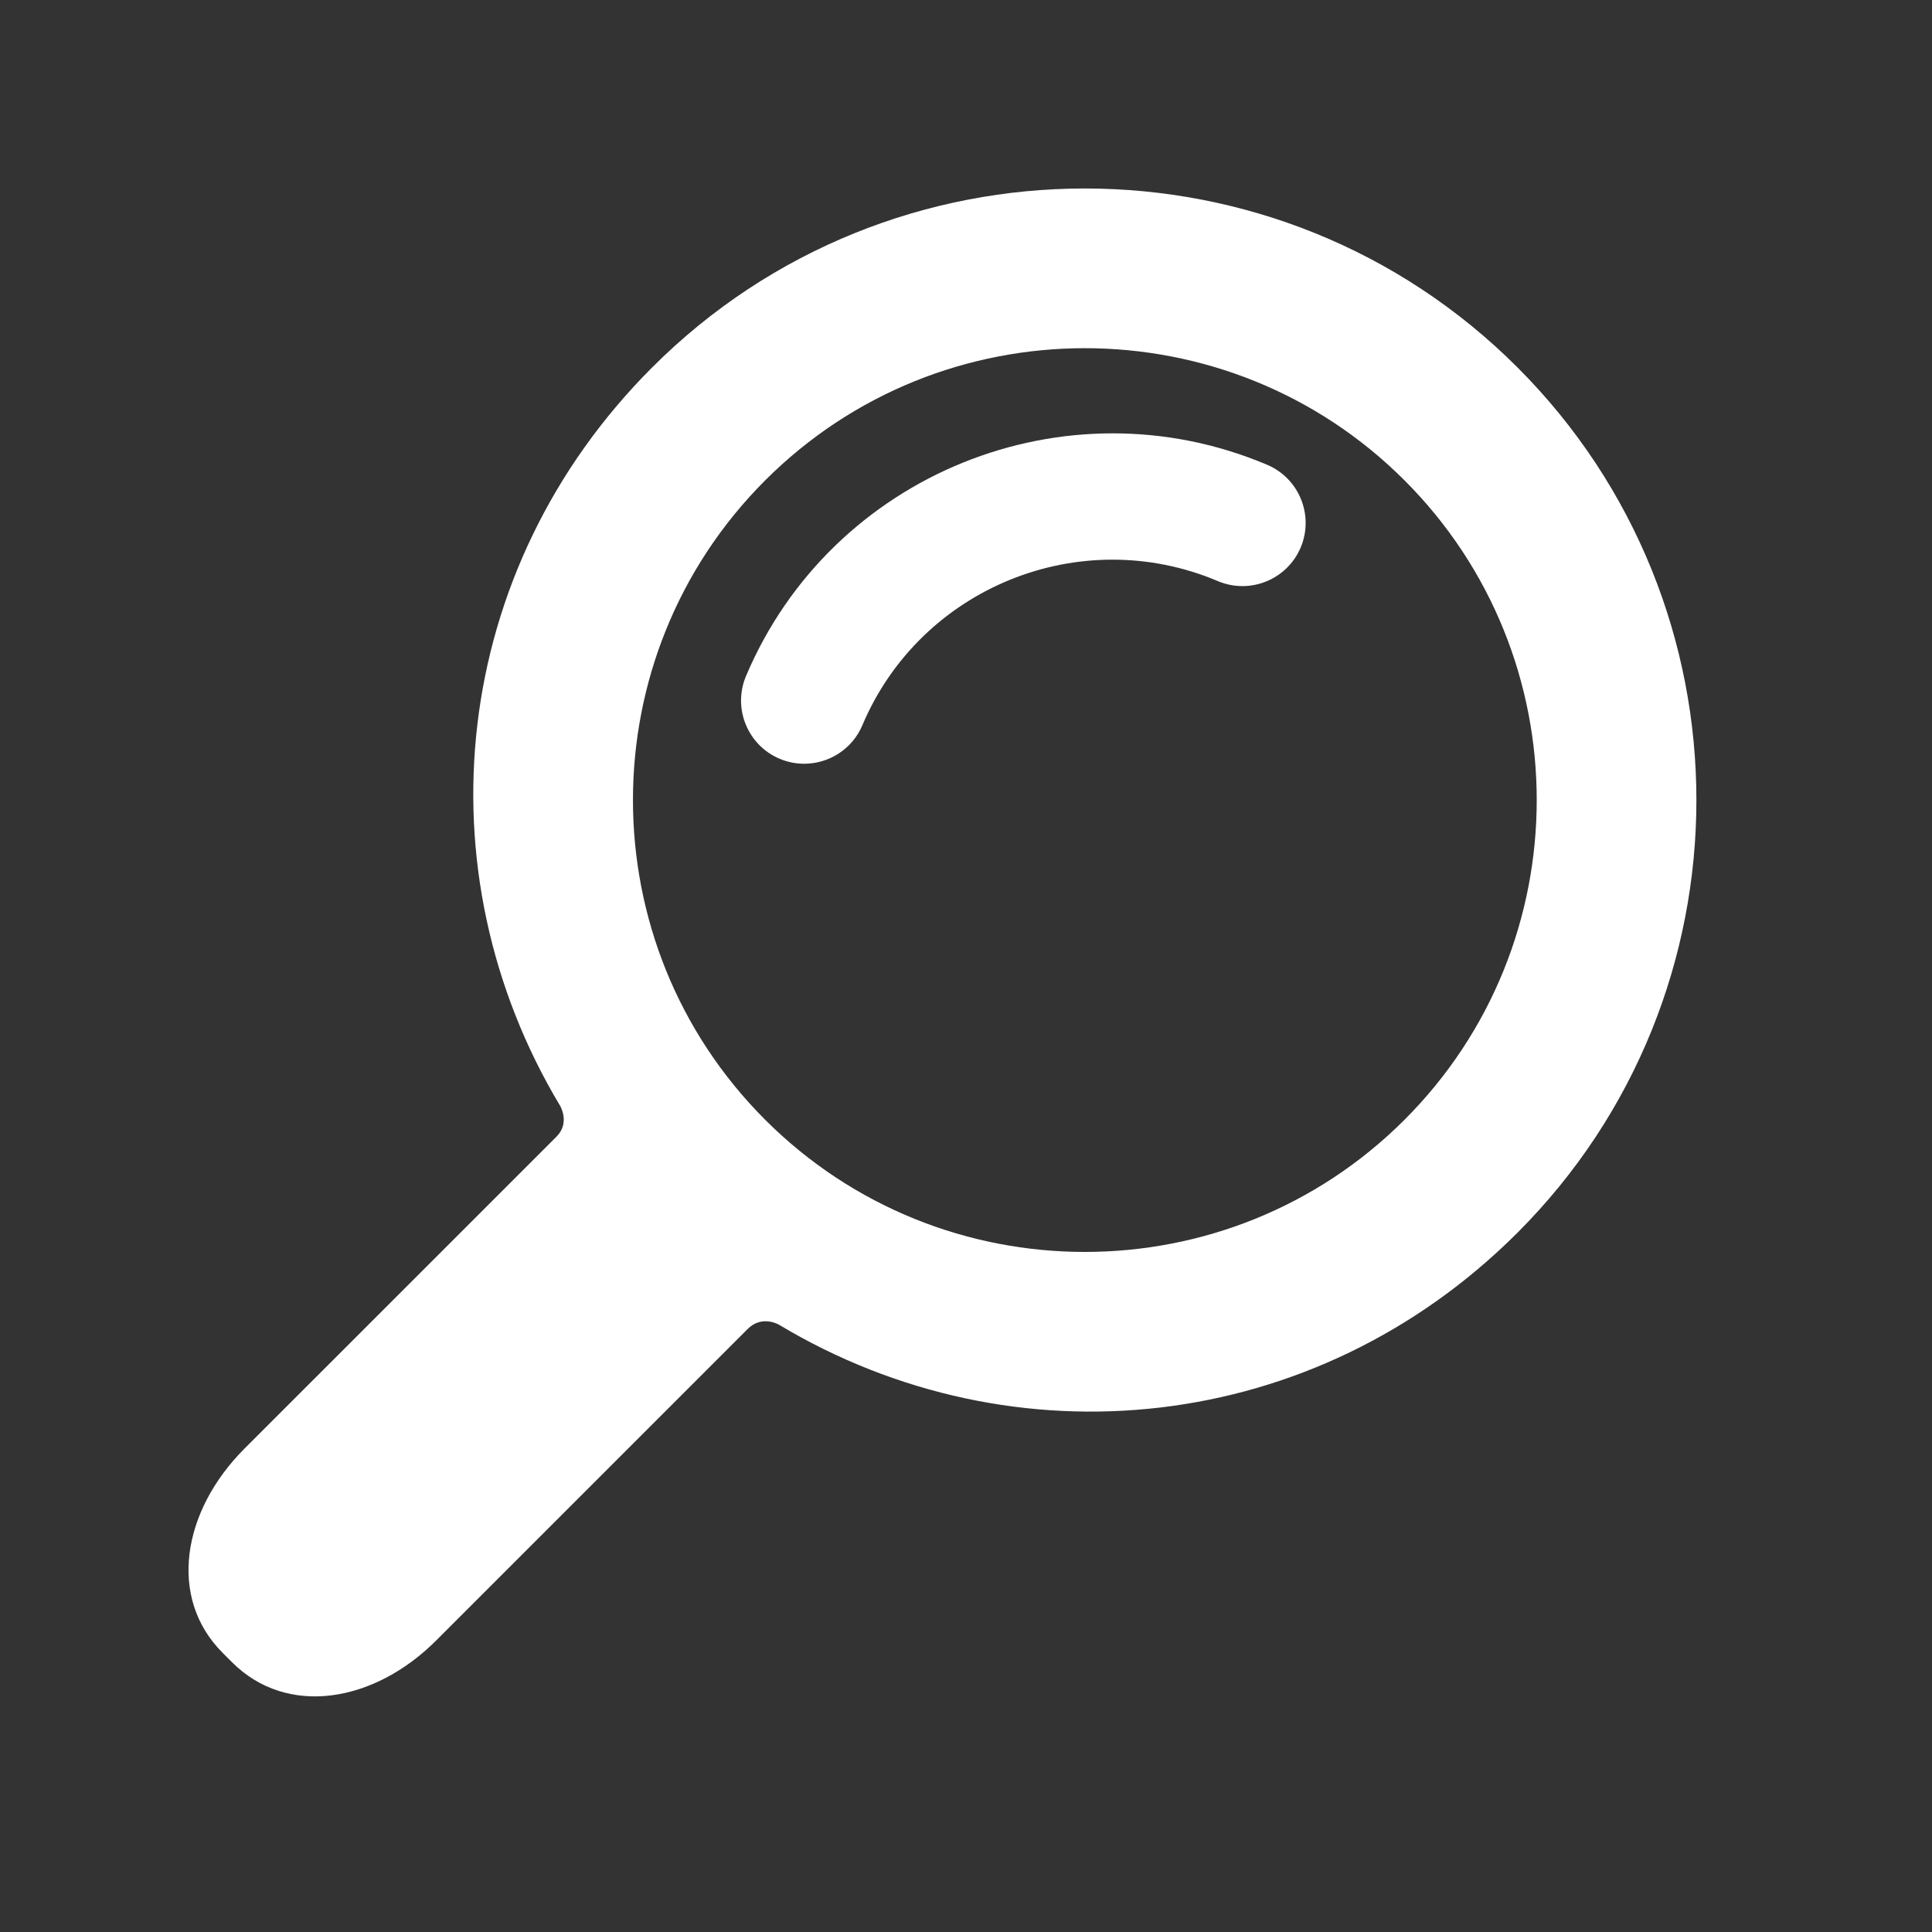 <svg width="41" height="41" viewBox="0 0 41 41" fill="none" xmlns="http://www.w3.org/2000/svg">
<rect x="0" y="0" width="41" height="41" fill="#333333" stroke="none"/>
<g clip-path="url(#clip0_1_18)">
<path d="M32.203 26.16C37.266 21.097 37.266 12.86 32.203 7.797C27.14 2.734 18.903 2.734 13.84 7.797C9.545 12.092 8.895 18.48 11.887 23.468C11.887 23.468 12.102 23.828 11.812 24.119C10.156 25.774 5.187 30.743 5.187 30.743C3.869 32.062 3.555 33.905 4.724 35.075L4.925 35.276C6.095 36.445 7.939 36.132 9.257 34.813C9.257 34.813 14.215 29.855 15.868 28.202C16.172 27.898 16.532 28.113 16.532 28.113C21.52 31.105 27.908 30.455 32.203 26.16ZM16.238 23.763C12.497 20.022 12.497 13.935 16.238 10.194C19.979 6.454 26.065 6.454 29.806 10.194C33.547 13.935 33.547 20.022 29.806 23.763C26.065 27.503 19.979 27.503 16.238 23.763Z" fill="white"/>
<path d="M17.066 16.208C16.892 16.208 16.715 16.174 16.544 16.102C15.863 15.813 15.544 15.027 15.832 14.345C17.645 10.061 22.606 8.051 26.89 9.863C27.571 10.152 27.89 10.938 27.602 11.62C27.313 12.301 26.527 12.62 25.845 12.332C22.922 11.095 19.538 12.467 18.301 15.39C18.085 15.901 17.588 16.208 17.066 16.208Z" fill="white"/>
</g>
<defs>
<clipPath id="clip0_1_18">
<rect width="32" height="32" fill="white" transform="translate(4 4)"/>
</clipPath>
</defs>
</svg>

